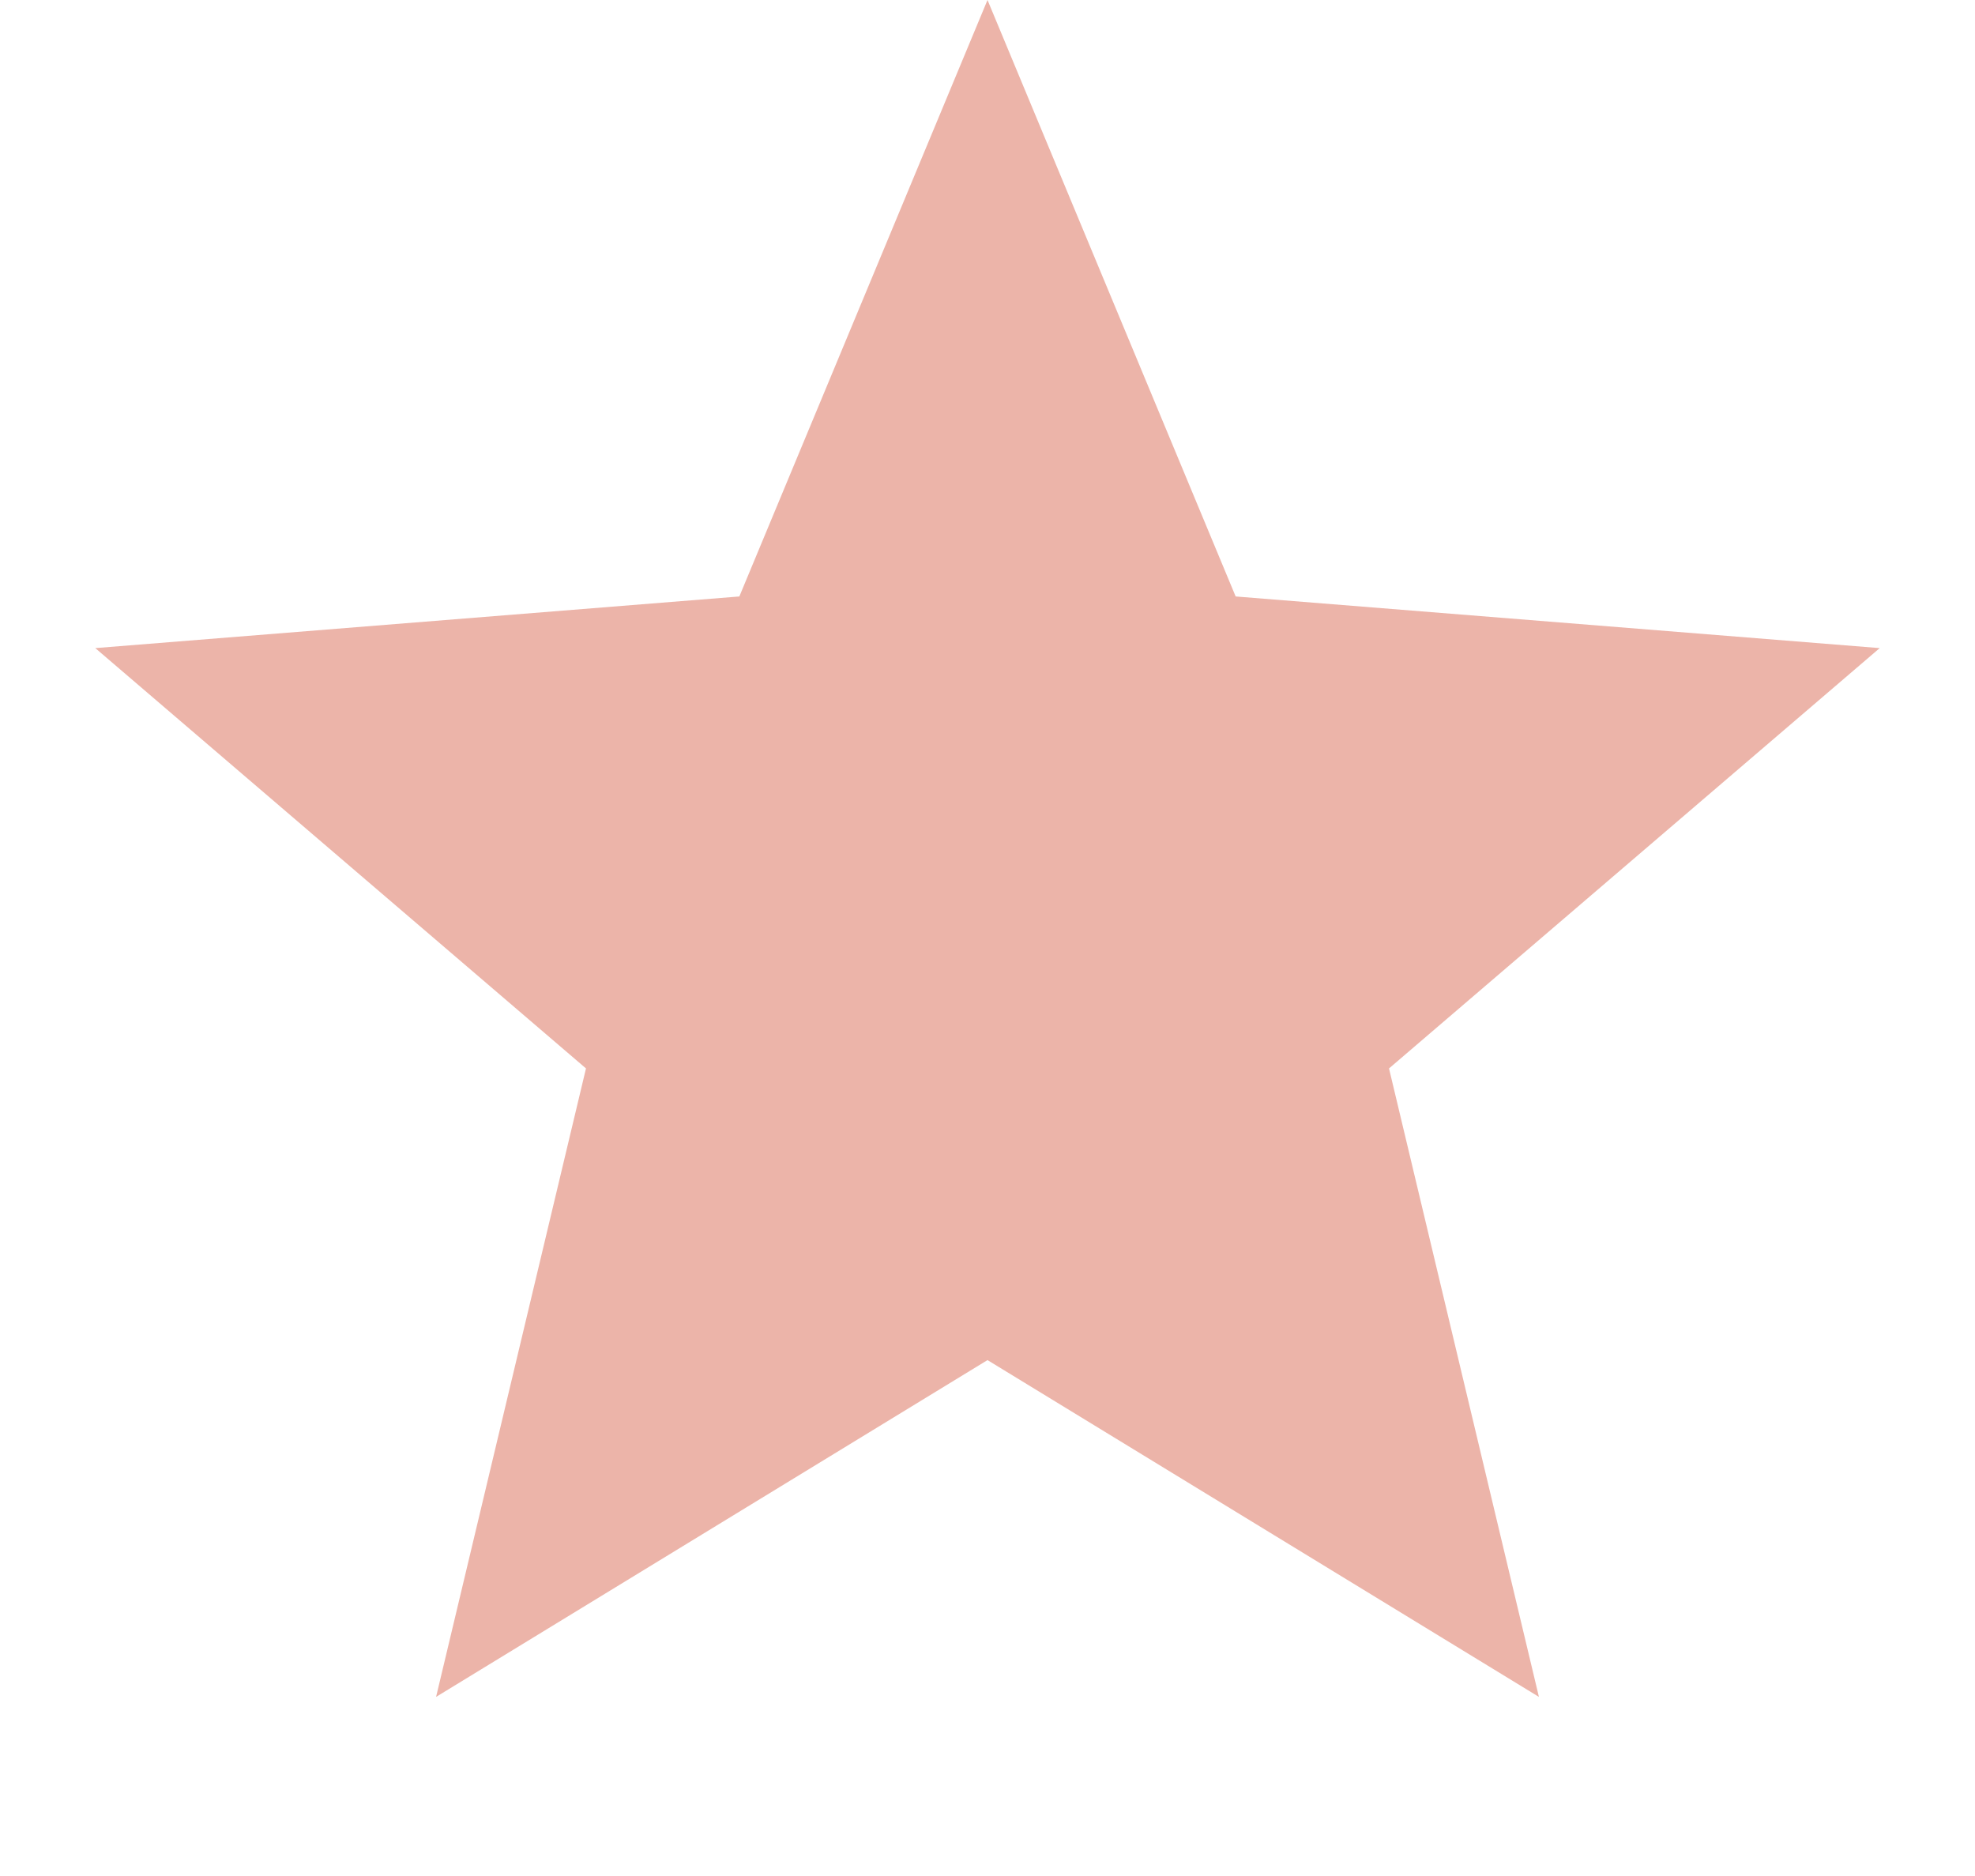 <svg width="20" height="19" viewBox="0 0 20 19" fill="none" xmlns="http://www.w3.org/2000/svg">
<path d="M10 0L12.513 6.041L19.035 6.564L14.066 10.821L15.584 17.186L10 13.775L4.416 17.186L5.934 10.821L0.965 6.564L7.487 6.041L10 0Z" fill="#ECB4A9"/>
</svg>
